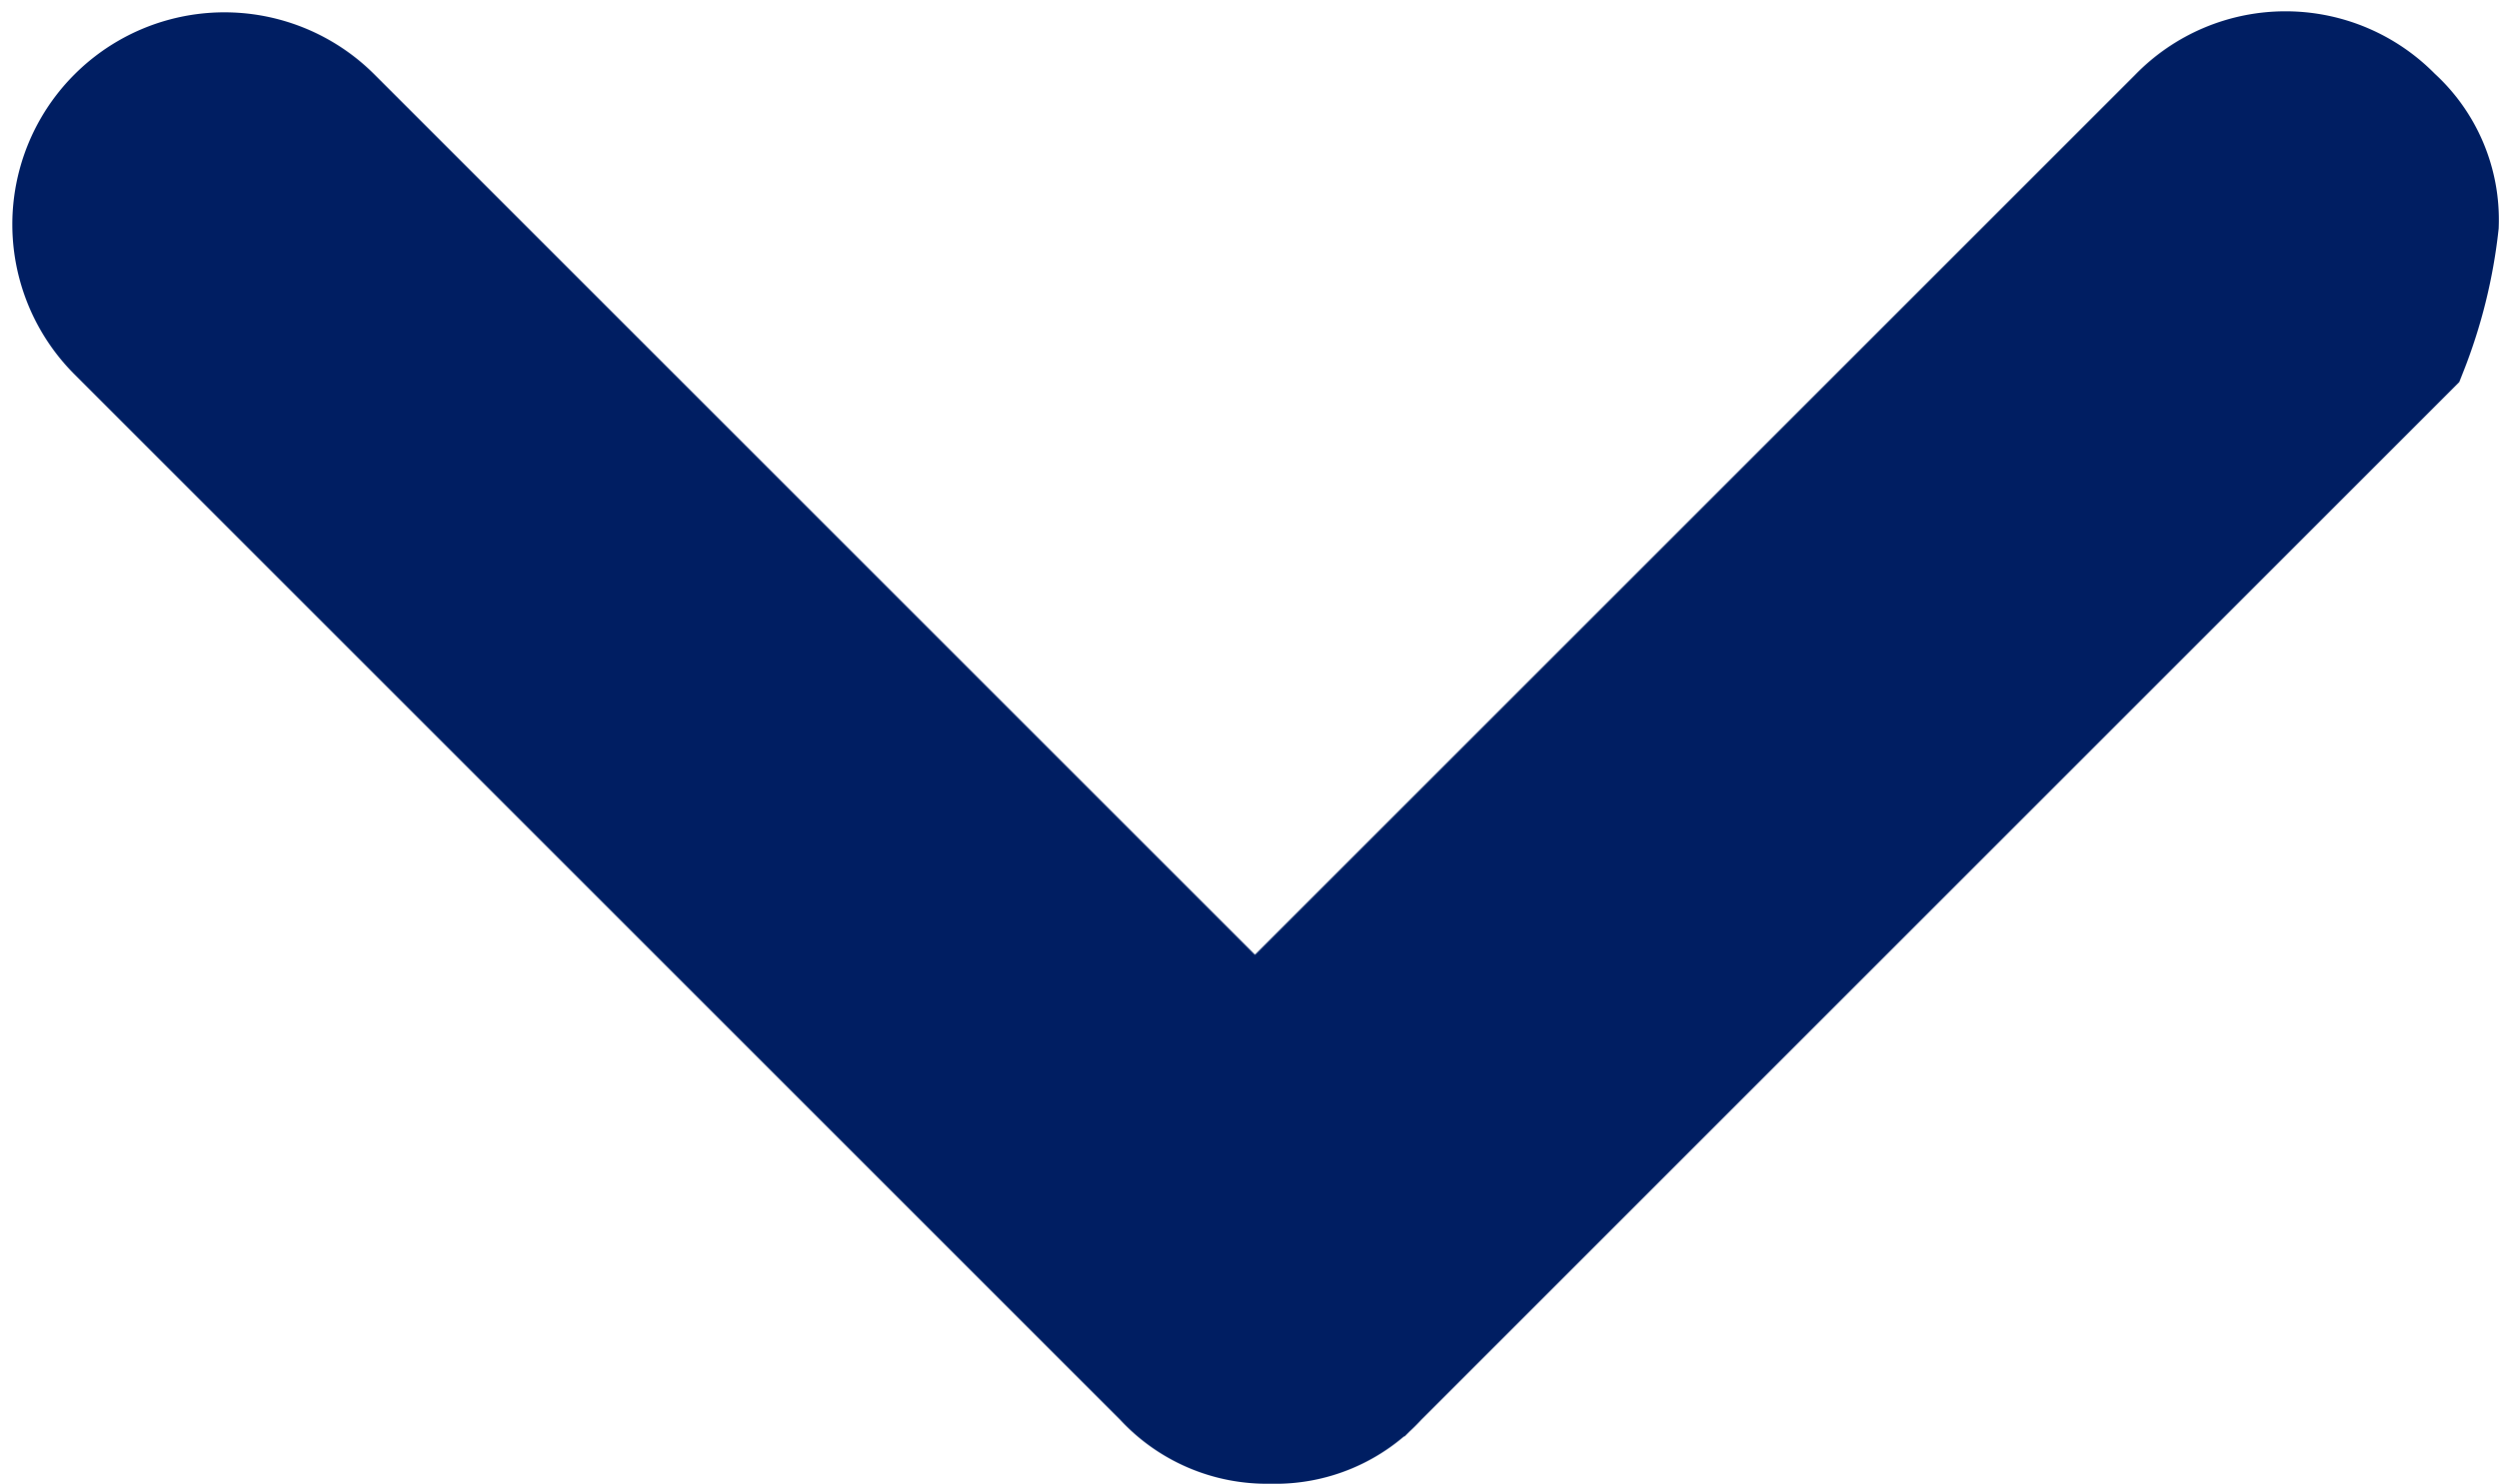 <svg xmlns="http://www.w3.org/2000/svg" width="11.418" height="6.781" viewBox="0 0 11.418 6.781">
  <g id="Grupo_7466" data-name="Grupo 7466" transform="translate(-1.699 6.531) rotate(-90)">
    <g id="Grupo_1030" data-name="Grupo 1030">
      <path id="Trazado_102" data-name="Trazado 102" d="M137.828,89.629l4.781-4.781a.719.719,0,0,1,1.017,1.017l-4.2,4.2,4.2,4.2a.708.708,0,0,1,0,1.017.656.656,0,0,1-.509.216,2.253,2.253,0,0,1-.58-.144l-4.709-4.709a.656.656,0,0,1-.216-.509A.664.664,0,0,1,137.828,89.629Z" transform="translate(-137.612 -82.632)" fill="#001e62" stroke="#001e62" stroke-width="0.5"/>
    </g>
  </g>
</svg>
